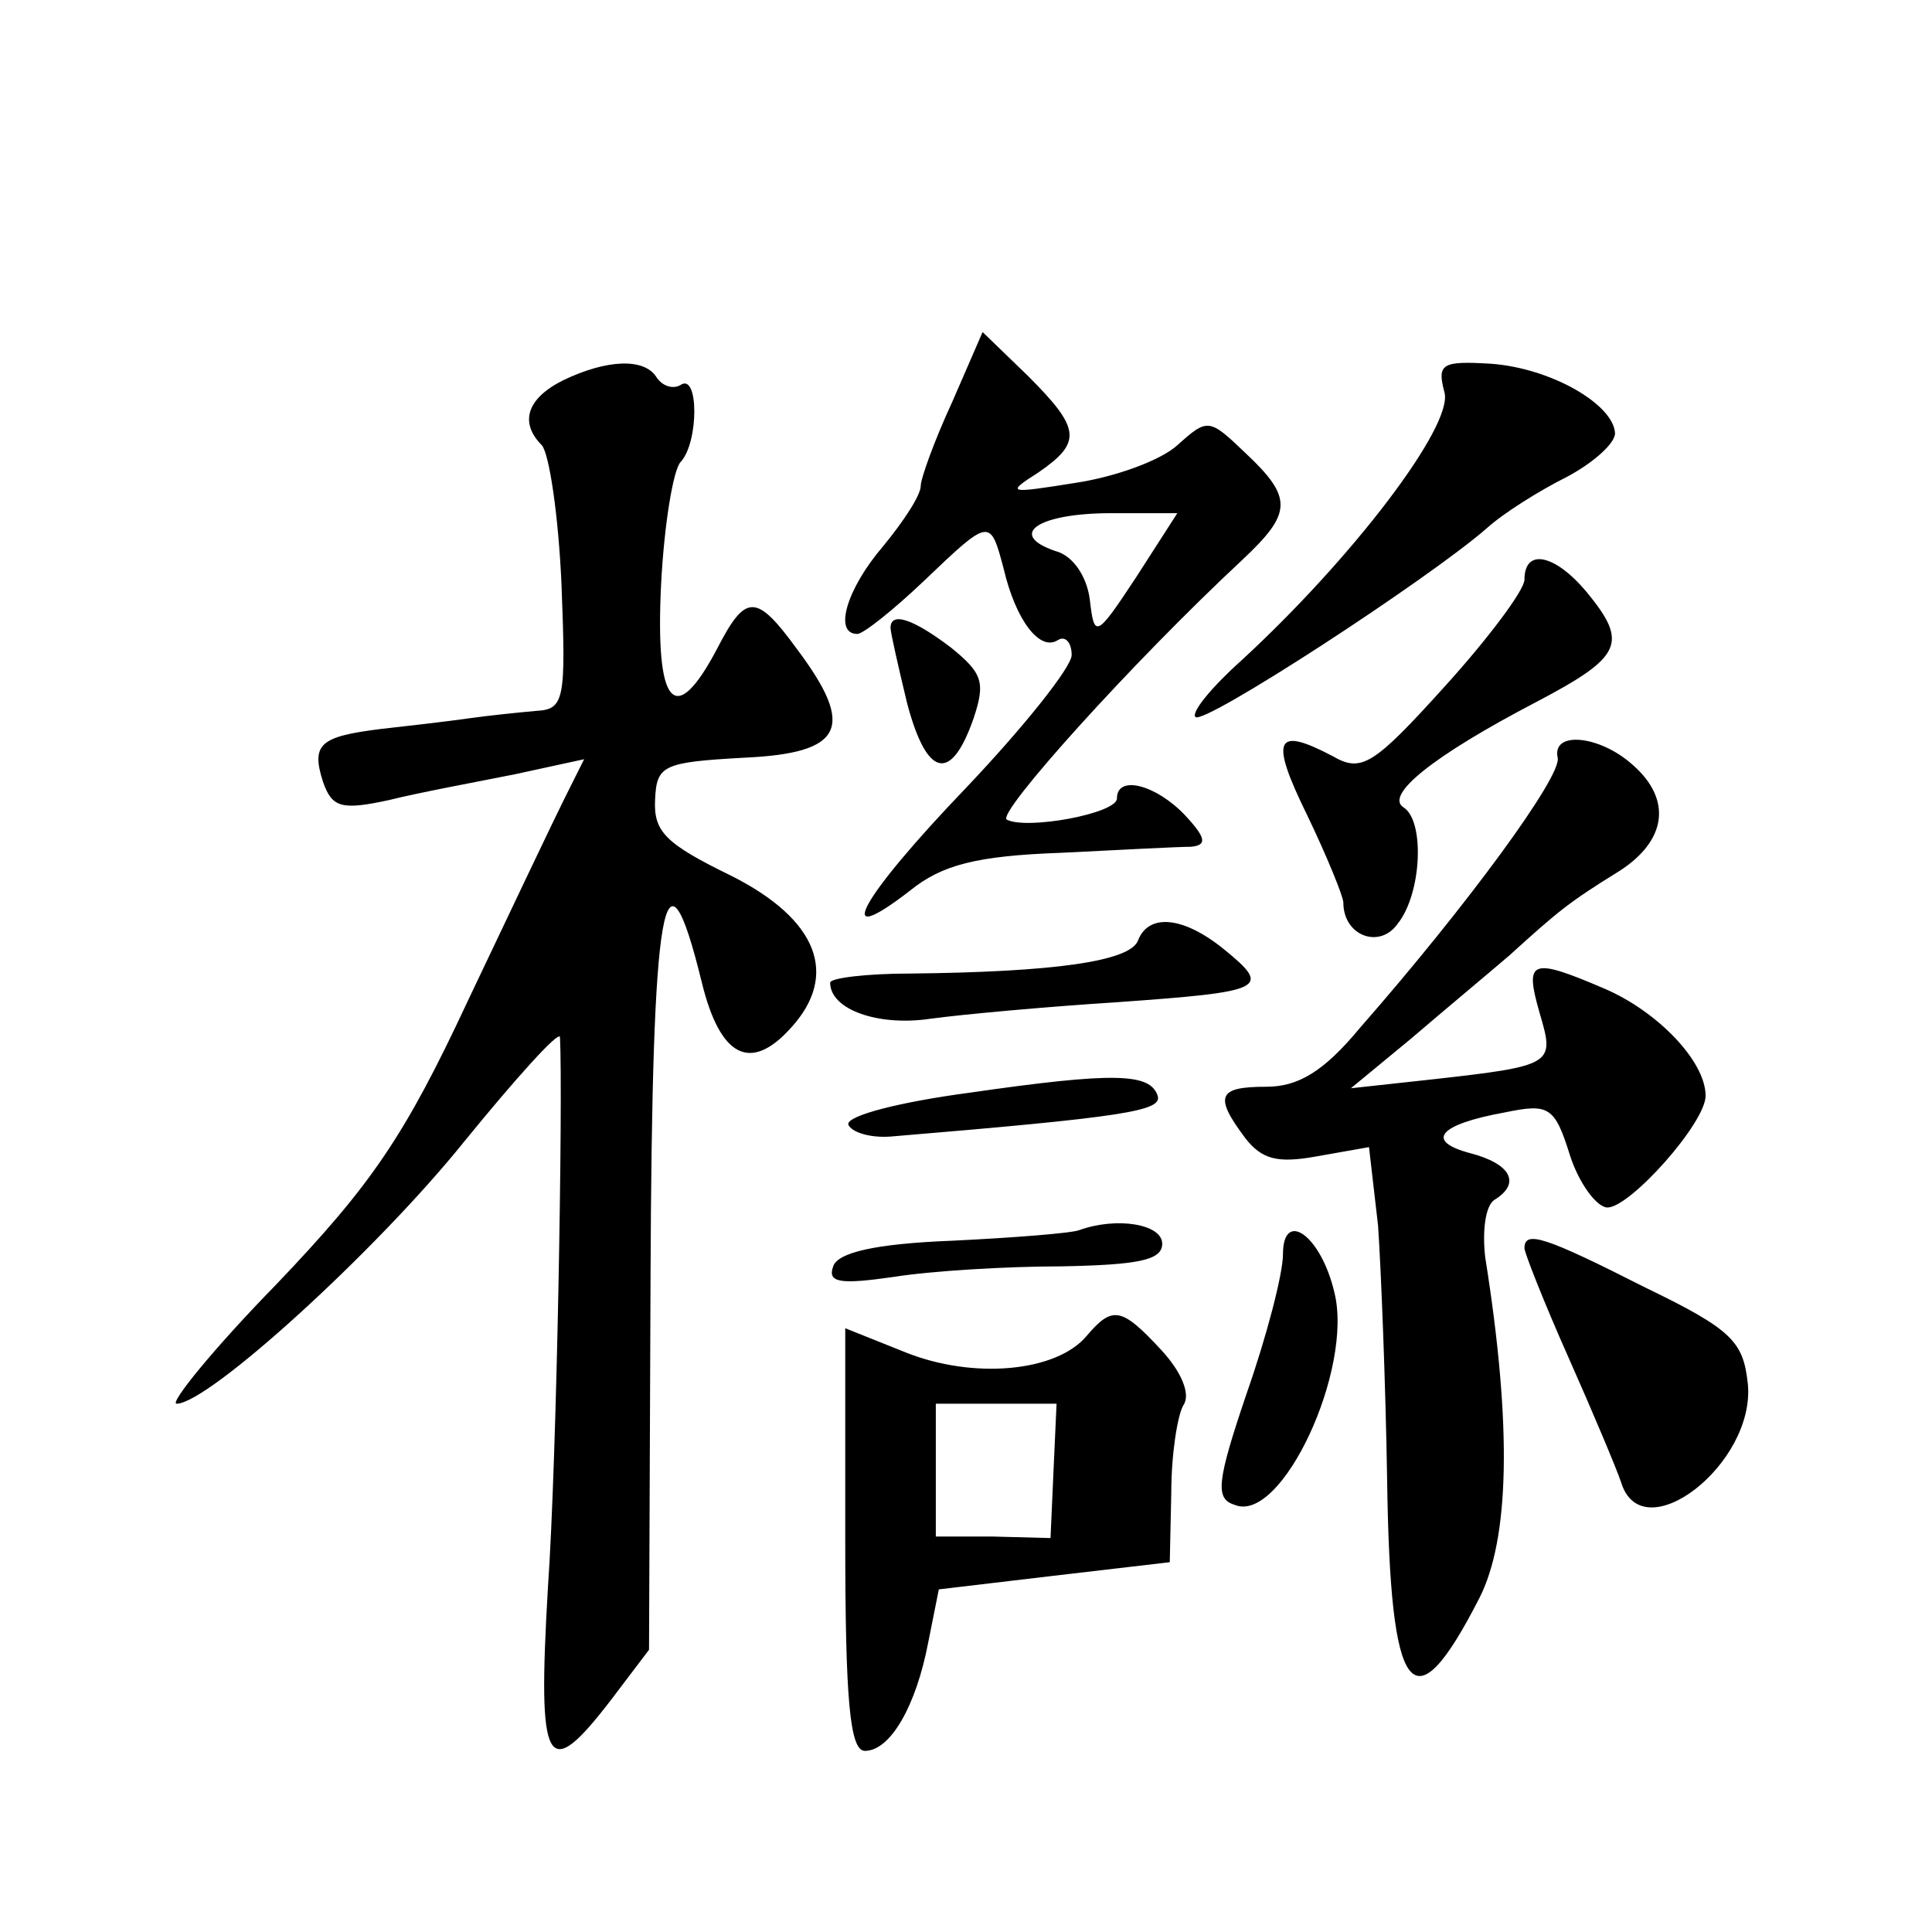 <?xml version="1.0" standalone="no"?>
<!DOCTYPE svg PUBLIC "-//W3C//DTD SVG 20010904//EN"
 "http://www.w3.org/TR/2001/REC-SVG-20010904/DTD/svg10.dtd">
<svg version="1.0" xmlns="http://www.w3.org/2000/svg"
 width="128pt" height="128pt" viewBox="0 0 128 128"
 preserveAspectRatio="xMidYMid meet">
<g transform="translate(0,128) scale(0.1,-0.1)"
fill="#0" stroke="none">
<path d="M631 1014 c-12 -26 -21 -51 -21 -56 0 -6 -11 -23 -25 -40 -24 -28 -33
-58 -17 -58 4 0 24 16 44 35 44 42 44 42 53 8 8 -34 24 -55 36 -47 5 3 9 -2 9 -10
0 -8 -32 -48 -70 -88 -70 -73 -90 -109 -37 -68 21 17 44 23 100 25 40 2 78 4 86
4 11 1 10 6 -4 21 -19 20 -45 27 -45 11 0 -10 -60 -21 -73 -14 -7 4 83 104 156
172 33 31 34 41 2 71 -24 23 -25 23 -45 5 -11 -10 -41 -21 -68 -25 -44 -7 -46 -7
-24 7 29 20 28 29 -7 64 l-30 29 -20 -46z m122 -116 c-27 -41 -28 -41 -31 -15 -2
15 -11 29 -23 32 -32 11 -11 25 37 25 l44 0 -27 -42z M373 1028 c-24 -12 -29 -28
-14 -43 5 -6 11 -47 13 -92 3 -77 2 -83 -17 -84 -11 -1 -31 -3 -45 -5 -14 -2 -40
-5 -58 -7 -40 -5 -46 -10 -38 -35 6 -17 12 -19 44 -12 20 5 58 12 83 17 l46 10
-13 -26 c-7 -14 -36 -75 -64 -134 -42 -90 -64 -122 -127 -188 -42 -43 -71 -79 -66
-79 21 0 132 101 190 173 35 43 63 74 64 70 2 -39 -2 -280 -8 -365 -7 -120 -1 -130
42 -74 l25 33 1 247 c1 251 9 297 34 195 12 -49 32 -60 59 -30 32 35 18 72 -40
101 -43 21 -51 29 -50 50 1 23 5 25 59 28 66 3 74 20 35 72 -27 37 -34 37 -53 0
-28 -53 -41 -38 -37 43 2 39 8 76 13 81 12 13 12 59 0 51 -5 -3 -12 -1 -16 5 -8
13 -33 12 -62 -2z M957 1020 c6 -22 -61 -110 -135 -178 -19 -17 -33 -34 -30 -37
5 -6 154 91 193 125 11 10 35 25 53 34 17 9 32 22 32 29 -1 19 -42 43 -82 46 -33
2 -36 0 -31 -19z M1010 896 c0 -7 -24 -39 -53 -71 -47 -52 -55 -57 -74 -46 -38
20 -42 12 -17 -39 13 -27 24 -54 24 -58 0 -22 24 -31 36 -14 16 20 18 68 4 77 -13
8 19 34 88 70 57 30 61 39 33 73 -21 25 -41 29 -41 8z M590 864 c0 -3 5 -25 11
-50 13 -49 29 -53 44 -10 8 24 6 30 -15 47 -25 19 -40 24 -40 13z M1032 778 c3
-12 -60 -98 -131 -179 -24 -29 -41 -39 -62 -39 -32 0 -35 -6 -14 -34 11 -14 21
-17 48 -12 l34 6 6 -52 c2 -29 5 -105 6 -168 2 -146 17 -165 61 -79 20 39 22 113
4 226 -2 17 0 34 6 38 18 11 11 24 -16 31 -30 8 -21 19 23 27 29 6 33 4 43 -28
6 -19 18 -35 25 -35 15 0 65 56 65 74 0 23 -32 56 -67 71 -49 21 -53 19 -43 -16
10 -34 10 -35 -70 -44 l-55 -6 40 33 c21 18 51 43 65 55 32 29 39 35 73 56 31 20
35 47 9 70 -22 20 -54 23 -50 5z M754 657 c-5 -14 -56 -21 -151 -22 -29 0 -53 -3
-53 -6 0 -18 32 -29 66 -24 22 3 77 8 124 11 98 7 103 9 71 35 -27 22 -50 24 -57
6z M642 556 c-45 -6 -81 -15 -80 -21 2 -5 14 -9 28 -8 156 13 180 17 177 27 -5
15 -28 16 -125 2z M715 465 c-5 -2 -43 -5 -84 -7 -52 -2 -76 -8 -79 -17 -4 -11
5 -12 40 -7 25 4 75 7 111 7 51 1 67 4 67 15 0 13 -30 18 -55 9z M850 449 c0 -13
-11 -55 -24 -92 -20 -59 -21 -70 -8 -74 31 -13 79 90 66 141 -9 38 -34 55 -34 25z
M1010 453 c0 -3 13 -36 29 -72 16 -36 32 -74 35 -83 14 -46 89 12 84 65 -3 28 -10
36 -68 64 -67 34 -80 38 -80 26z M720 395 c-20 -24 -75 -29 -120 -11 l-40 16 0
-140 c0 -106 3 -140 13 -140 17 0 34 30 42 72 l7 35 76 9 77 9 1 46 c0 25 4 51
8 58 5 7 -1 22 -15 37 -26 28 -32 29 -49 9z m-22 -89 l-2 -45 -38 1 -38 0 0 44
0 44 40 0 40 0 -2 -44z"/>
</g>
</svg>
